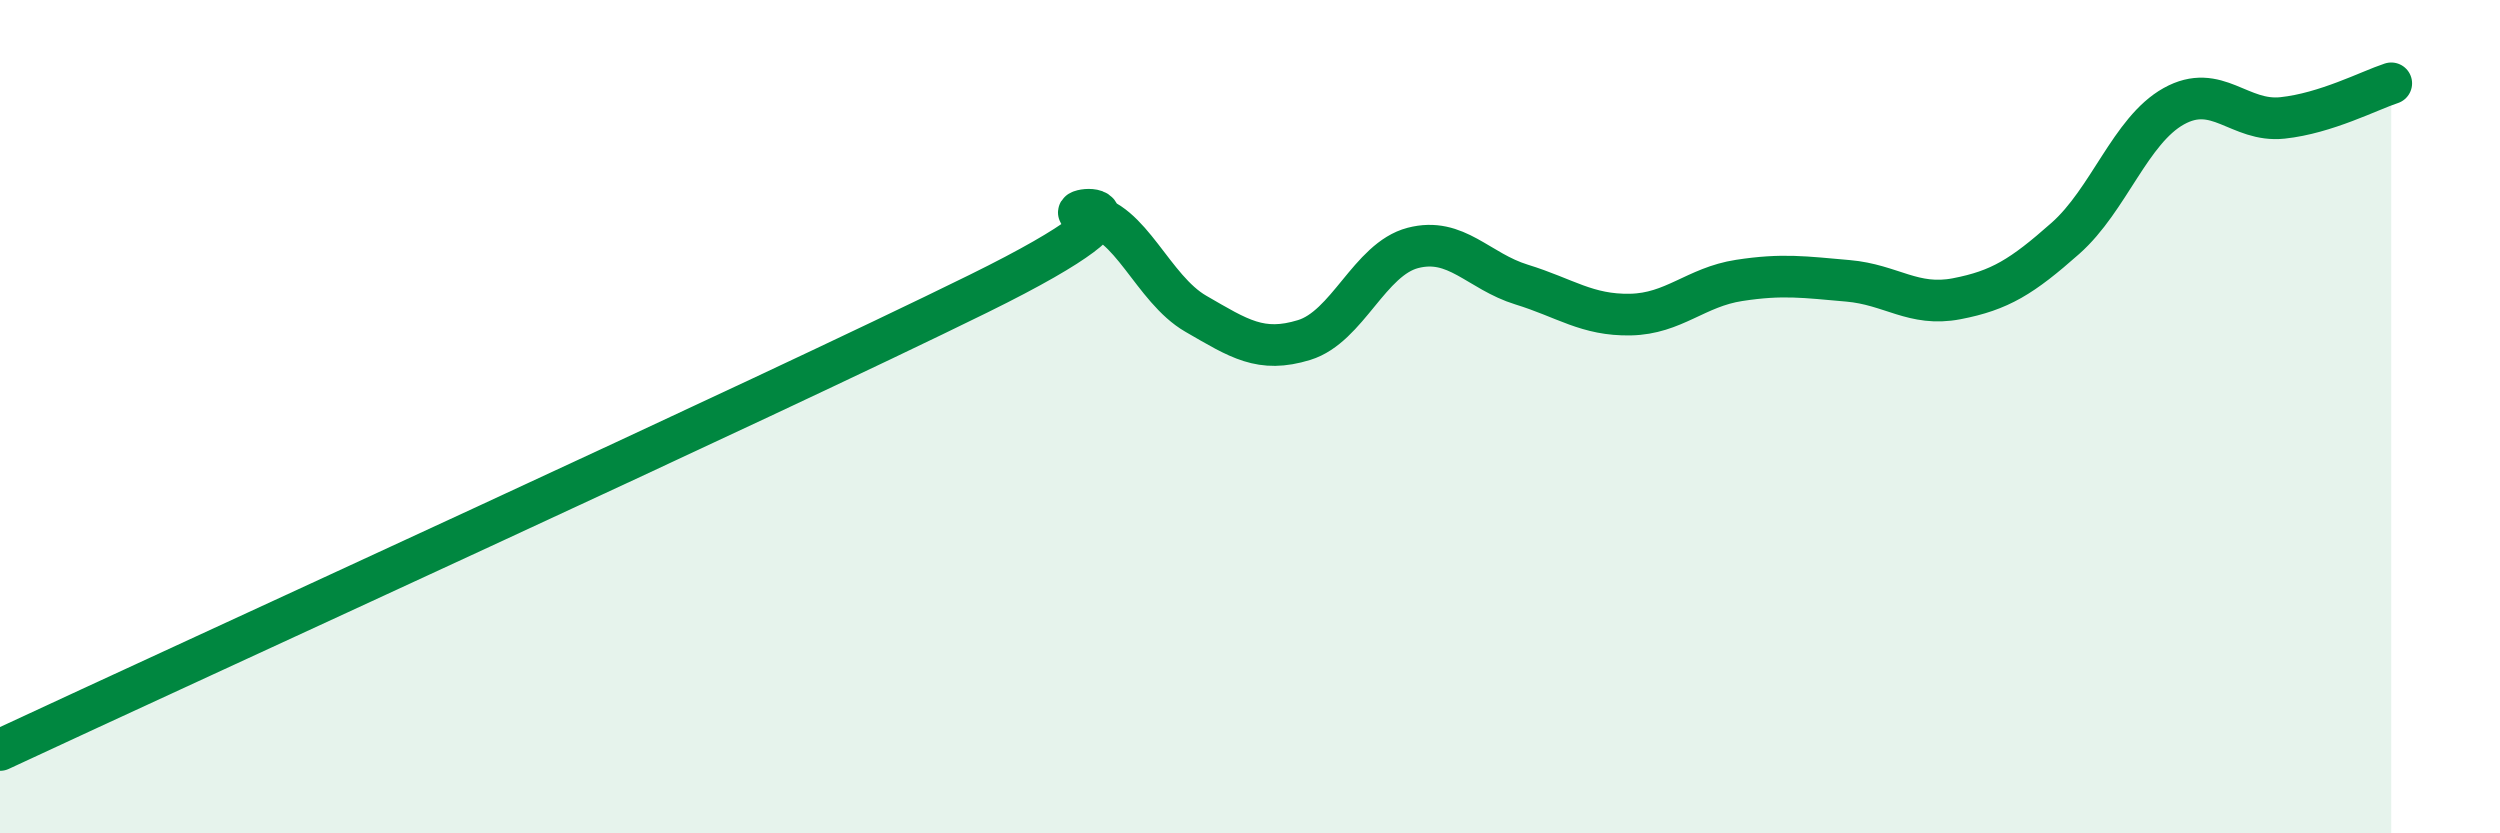 
    <svg width="60" height="20" viewBox="0 0 60 20" xmlns="http://www.w3.org/2000/svg">
      <path
        d="M 0,18 C 4.7,15.81 18.26,9.62 23.48,7.05 C 28.7,4.48 25.05,5.06 26.09,5.16 C 27.13,5.26 27.66,6.93 28.7,7.53 C 29.74,8.13 30.26,8.48 31.3,8.16 C 32.34,7.84 32.87,6.22 33.91,5.95 C 34.95,5.68 35.48,6.51 36.52,6.83 C 37.56,7.15 38.09,7.57 39.13,7.55 C 40.17,7.53 40.7,6.89 41.74,6.73 C 42.78,6.57 43.31,6.65 44.35,6.74 C 45.39,6.83 45.92,7.37 46.96,7.17 C 48,6.97 48.53,6.64 49.57,5.72 C 50.61,4.8 51.13,3.13 52.17,2.55 C 53.21,1.97 53.74,2.94 54.78,2.83 C 55.82,2.72 56.87,2.17 57.39,2L57.39 20L0 20Z"
        fill="#008740"
        opacity="0.1"
        stroke-linecap="round"
        stroke-linejoin="round"
      />
      <path
        d="M 0,18 C 4.7,15.81 18.26,9.62 23.48,7.05 C 28.7,4.48 25.05,5.06 26.09,5.16 C 27.13,5.26 27.66,6.93 28.7,7.53 C 29.74,8.13 30.26,8.48 31.3,8.16 C 32.34,7.84 32.87,6.22 33.91,5.95 C 34.95,5.68 35.48,6.51 36.52,6.83 C 37.56,7.15 38.09,7.57 39.13,7.55 C 40.17,7.53 40.7,6.89 41.74,6.73 C 42.78,6.57 43.31,6.65 44.35,6.74 C 45.39,6.83 45.92,7.37 46.96,7.17 C 48,6.97 48.53,6.64 49.57,5.72 C 50.61,4.8 51.13,3.13 52.17,2.55 C 53.21,1.97 53.74,2.94 54.78,2.83 C 55.82,2.72 56.87,2.17 57.39,2"
        stroke="#008740"
        stroke-width="1"
        fill="none"
        stroke-linecap="round"
        stroke-linejoin="round"
      />
    </svg>
  